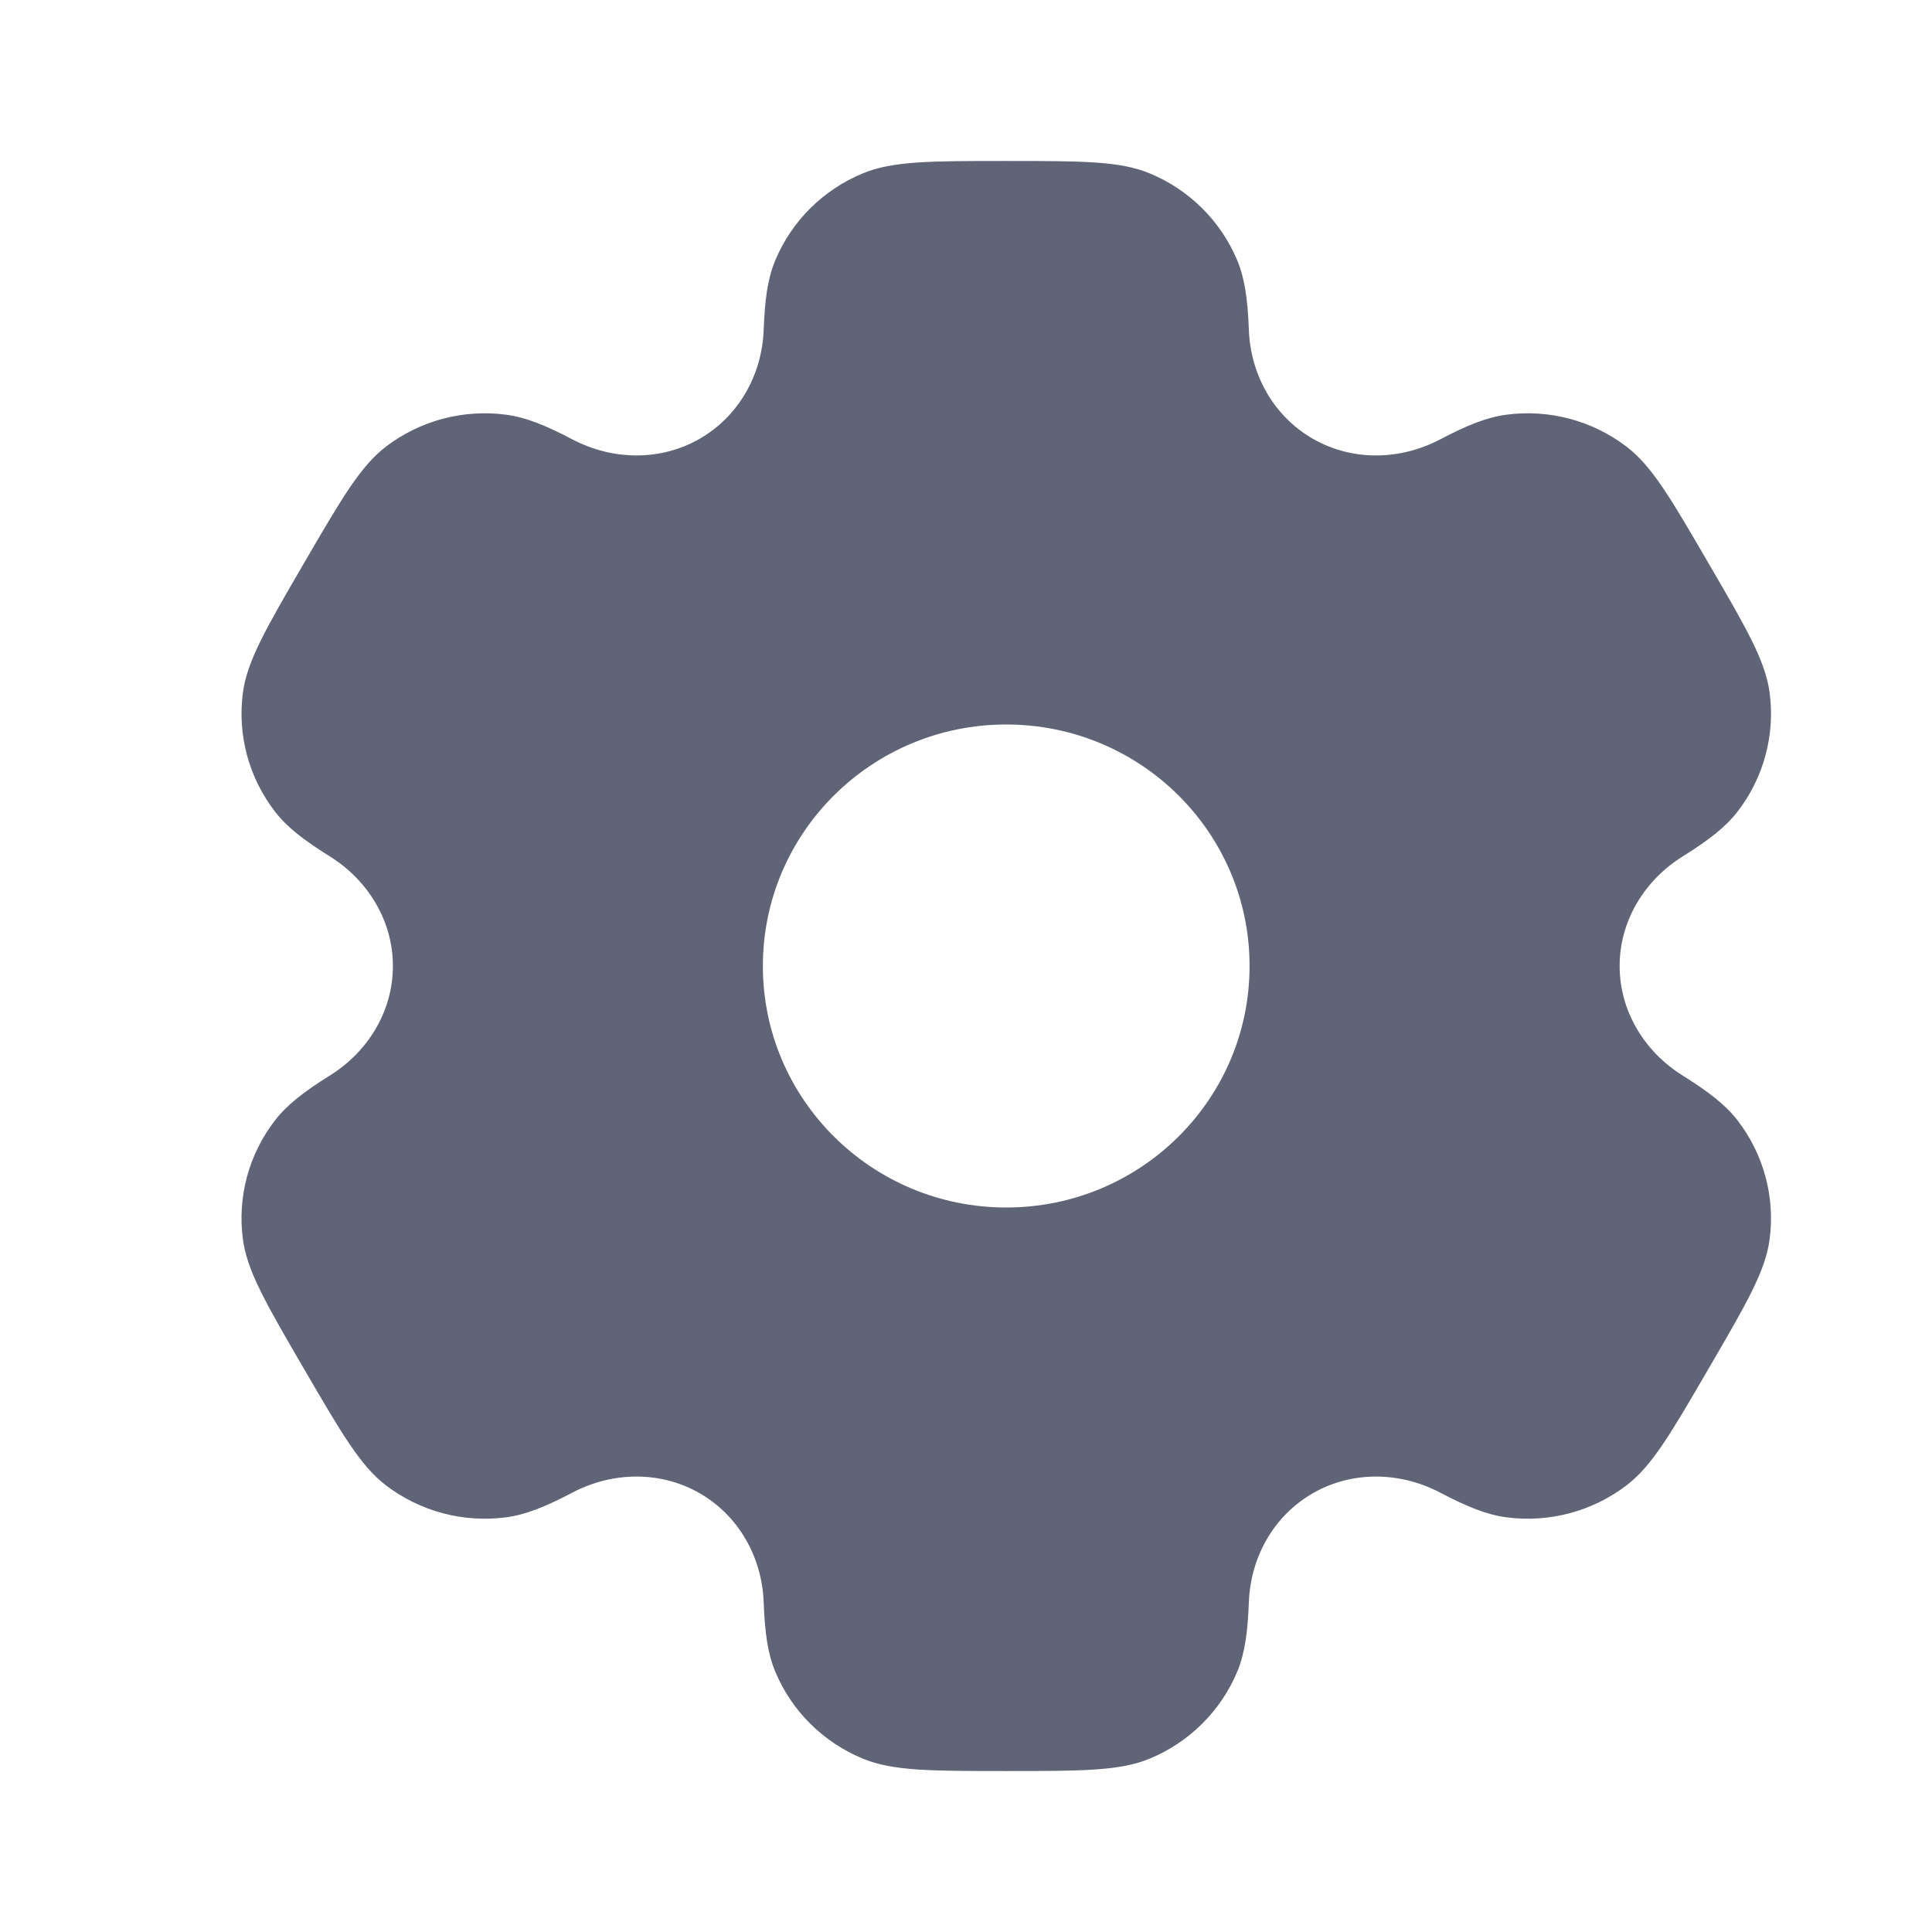 <svg width="22" height="22" viewBox="0 0 22 22" fill="none" xmlns="http://www.w3.org/2000/svg">
<path fill-rule="evenodd" clip-rule="evenodd" d="M13.089 1.973C12.749 1.833 12.319 1.833 11.458 1.833C10.598 1.833 10.167 1.833 9.828 1.973C9.375 2.159 9.015 2.516 8.828 2.965C8.742 3.17 8.709 3.409 8.696 3.757C8.677 4.268 8.412 4.741 7.966 4.997C7.52 5.253 6.975 5.243 6.519 5.004C6.209 4.841 5.984 4.751 5.762 4.722C5.276 4.658 4.785 4.789 4.396 5.085C4.105 5.307 3.89 5.677 3.459 6.417C3.029 7.156 2.814 7.526 2.766 7.888C2.702 8.37 2.834 8.857 3.132 9.243C3.268 9.419 3.459 9.567 3.756 9.752C4.193 10.025 4.474 10.488 4.474 11C4.474 11.512 4.193 11.975 3.756 12.247C3.459 12.433 3.268 12.581 3.132 12.757C2.833 13.143 2.702 13.63 2.766 14.112C2.814 14.474 3.029 14.844 3.459 15.583C3.89 16.323 4.105 16.693 4.396 16.915C4.785 17.211 5.276 17.342 5.762 17.278C5.984 17.249 6.209 17.159 6.519 16.996C6.974 16.757 7.52 16.747 7.966 17.003C8.412 17.259 8.677 17.732 8.696 18.244C8.709 18.591 8.742 18.83 8.828 19.035C9.015 19.484 9.375 19.841 9.828 20.027C10.167 20.167 10.598 20.167 11.458 20.167C12.319 20.167 12.749 20.167 13.089 20.027C13.541 19.841 13.901 19.484 14.089 19.035C14.174 18.83 14.208 18.591 14.221 18.244C14.24 17.732 14.504 17.259 14.951 17.003C15.397 16.747 15.942 16.757 16.398 16.996C16.708 17.159 16.933 17.249 17.154 17.278C17.64 17.342 18.131 17.211 18.52 16.915C18.812 16.693 19.027 16.323 19.457 15.583C19.888 14.844 20.103 14.474 20.151 14.112C20.215 13.63 20.083 13.143 19.785 12.757C19.649 12.581 19.457 12.433 19.16 12.247C18.724 11.975 18.443 11.511 18.443 11C18.443 10.488 18.724 10.025 19.16 9.753C19.457 9.567 19.649 9.419 19.785 9.243C20.083 8.858 20.215 8.37 20.151 7.888C20.103 7.526 19.888 7.156 19.457 6.417C19.027 5.677 18.812 5.307 18.52 5.085C18.132 4.789 17.64 4.658 17.155 4.722C16.933 4.751 16.708 4.841 16.398 5.004C15.942 5.243 15.397 5.253 14.951 4.997C14.504 4.741 14.24 4.268 14.221 3.756C14.208 3.409 14.174 3.17 14.089 2.965C13.901 2.516 13.541 2.159 13.089 1.973ZM11.458 13.75C12.989 13.75 14.229 12.519 14.229 11C14.229 9.481 12.989 8.25 11.458 8.25C9.928 8.25 8.687 9.481 8.687 11C8.687 12.519 9.928 13.75 11.458 13.75Z" fill="#5F6577"/>
</svg>
